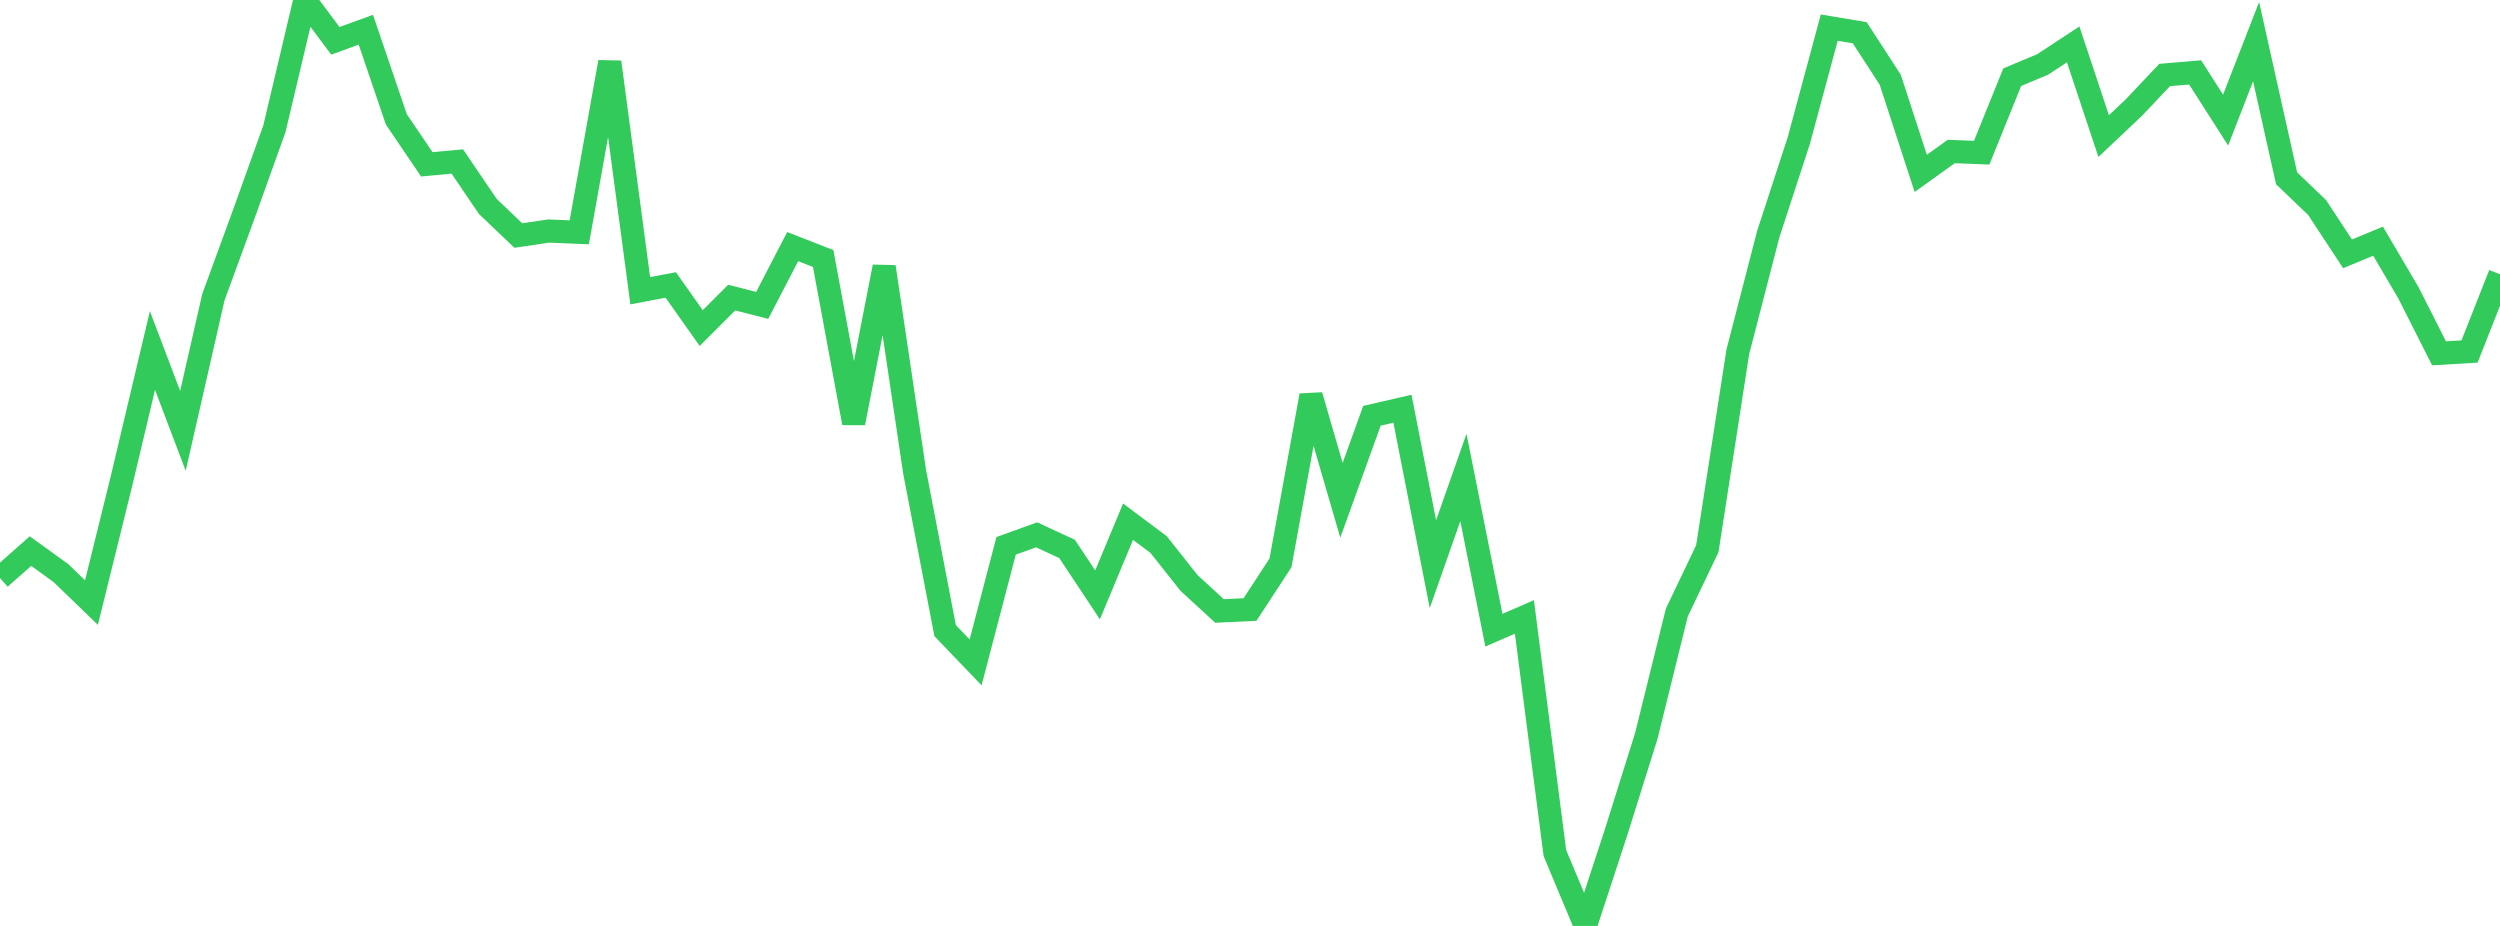 <?xml version="1.0" standalone="no"?>
<!DOCTYPE svg PUBLIC "-//W3C//DTD SVG 1.1//EN" "http://www.w3.org/Graphics/SVG/1.1/DTD/svg11.dtd">

<svg width="135" height="50" viewBox="0 0 135 50" preserveAspectRatio="none" 
  xmlns="http://www.w3.org/2000/svg"
  xmlns:xlink="http://www.w3.org/1999/xlink">


<polyline points="0.0, 31.215 1.646, 29.759 3.293, 30.949 4.939, 32.539 6.585, 25.874 8.232, 18.927 9.878, 23.265 11.524, 16.043 13.171, 11.547 14.817, 6.954 16.463, 0.0 18.11, 2.204 19.756, 1.605 21.402, 6.445 23.049, 8.874 24.695, 8.72 26.341, 11.147 27.988, 12.718 29.634, 12.476 31.28, 12.545 32.927, 3.351 34.573, 15.698 36.22, 15.388 37.866, 17.716 39.512, 16.07 41.159, 16.491 42.805, 13.318 44.451, 13.959 46.098, 22.843 47.744, 14.407 49.39, 25.476 51.037, 34.054 52.683, 35.769 54.329, 29.476 55.976, 28.881 57.622, 29.642 59.268, 32.122 60.915, 28.171 62.561, 29.402 64.207, 31.479 65.854, 32.992 67.5, 32.915 69.146, 30.397 70.793, 21.355 72.439, 27.017 74.085, 22.451 75.732, 22.072 77.378, 30.465 79.024, 25.782 80.671, 34.03 82.317, 33.314 83.963, 46.063 85.61, 50.0 87.256, 44.98 88.902, 39.735 90.549, 33.076 92.195, 29.63 93.841, 19.002 95.488, 12.636 97.134, 7.594 98.78, 1.492 100.427, 1.768 102.073, 4.307 103.72, 9.361 105.366, 8.182 107.012, 8.244 108.659, 4.17 110.305, 3.478 111.951, 2.397 113.598, 7.348 115.244, 5.793 116.89, 4.05 118.537, 3.91 120.183, 6.483 121.829, 2.25 123.476, 9.629 125.122, 11.204 126.768, 13.707 128.415, 13.024 130.061, 15.822 131.707, 19.079 133.354, 18.982 135.0, 14.81" fill="none" stroke="#32ca5b" stroke-width="1.25"/>

</svg>